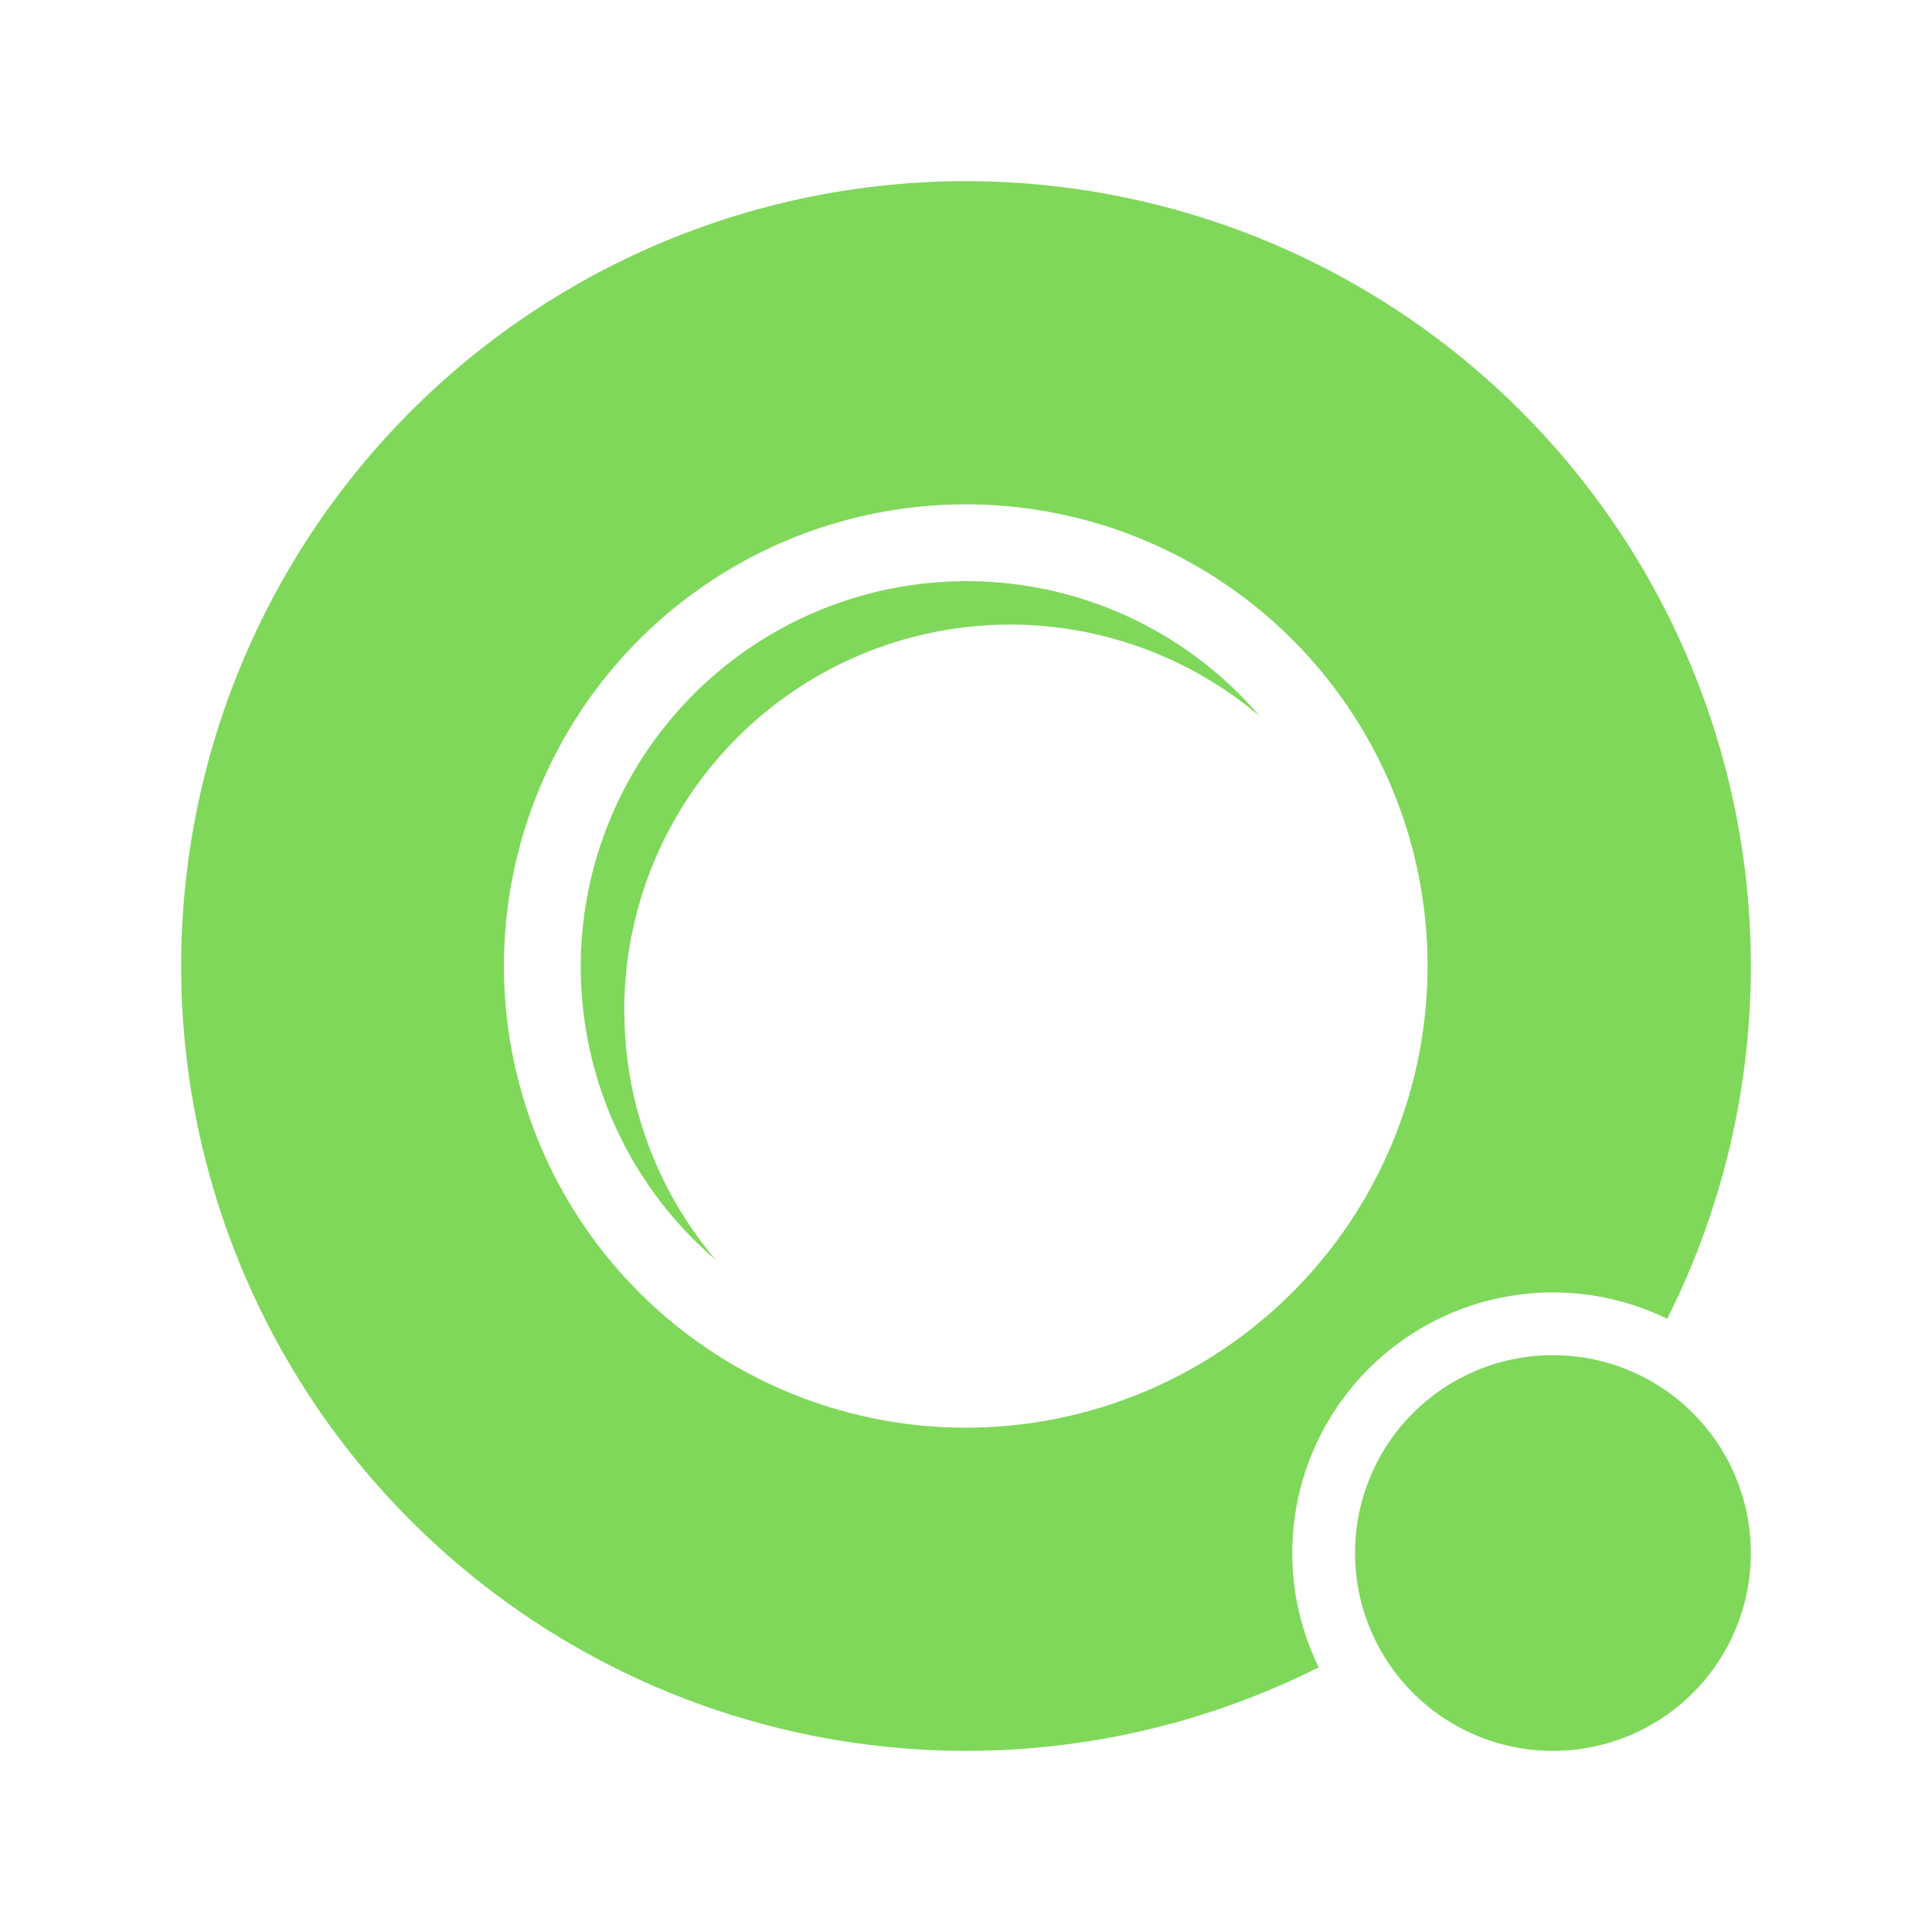 <svg width="80" height="80" viewBox="0 0 80 80" fill="none" xmlns="http://www.w3.org/2000/svg">
<path fill-rule="evenodd" clip-rule="evenodd" d="M39.99 20.883C43.772 20.883 47.469 22.004 50.614 24.104C53.759 26.205 56.21 29.191 57.657 32.684C59.104 36.177 59.483 40.021 58.745 43.73C58.007 47.438 56.186 50.844 53.512 53.518C50.837 56.192 47.43 58.012 43.721 58.75C40.011 59.488 36.166 59.109 32.672 57.662C29.178 56.215 26.191 53.765 24.09 50.621C21.989 47.477 20.867 43.781 20.867 40C20.867 34.93 22.882 30.067 26.468 26.482C30.054 22.897 34.918 20.883 39.99 20.883ZM64.304 56.114C65.925 56.114 67.51 56.594 68.857 57.494C70.205 58.395 71.256 59.674 71.876 61.172C72.496 62.669 72.659 64.316 72.343 65.906C72.026 67.495 71.246 68.955 70.099 70.101C68.953 71.247 67.493 72.027 65.903 72.344C64.313 72.66 62.665 72.497 61.167 71.877C59.67 71.257 58.39 70.207 57.489 68.859C56.589 67.512 56.108 65.928 56.108 64.307C56.108 63.231 56.32 62.166 56.732 61.172C57.143 60.177 57.747 59.274 58.508 58.513C59.269 57.752 60.173 57.149 61.167 56.737C62.162 56.325 63.228 56.113 64.304 56.114ZM25.85 41.842C25.849 38.793 26.72 35.807 28.362 33.237C30.004 30.667 32.347 28.621 35.116 27.34C37.884 26.059 40.961 25.598 43.983 26.009C47.005 26.421 49.846 27.689 52.171 29.663C50.739 27.988 48.977 26.627 46.995 25.665C45.012 24.704 42.852 24.163 40.65 24.076C38.448 23.99 36.252 24.36 34.2 25.163C32.148 25.965 30.284 27.184 28.726 28.742C27.168 30.3 25.948 32.163 25.145 34.214C24.342 36.266 23.972 38.461 24.059 40.662C24.145 42.864 24.686 45.023 25.648 47.005C26.609 48.987 27.971 50.749 29.646 52.18C27.191 49.295 25.846 45.629 25.853 41.841L25.85 41.842ZM39.99 7.5C45.538 7.501 50.993 8.922 55.837 11.626C60.681 14.331 64.752 18.229 67.663 22.951C70.574 27.672 72.229 33.06 72.469 38.601C72.71 44.142 71.528 49.653 69.036 54.608C67.016 53.623 64.739 53.293 62.522 53.664C60.305 54.035 58.26 55.089 56.67 56.678C55.081 58.267 54.028 60.312 53.657 62.529C53.287 64.745 53.617 67.022 54.603 69.041C50.219 71.243 45.394 72.424 40.488 72.496C35.583 72.569 30.724 71.53 26.278 69.458C21.831 67.387 17.91 64.336 14.811 60.534C11.711 56.732 9.512 52.279 8.379 47.507C7.246 42.734 7.208 37.768 8.268 32.979C9.327 28.19 11.458 23.703 14.499 19.855C17.54 16.006 21.413 12.895 25.828 10.755C30.242 8.616 35.084 7.503 39.99 7.5Z" fill="#7fd85a"/>
</svg>
